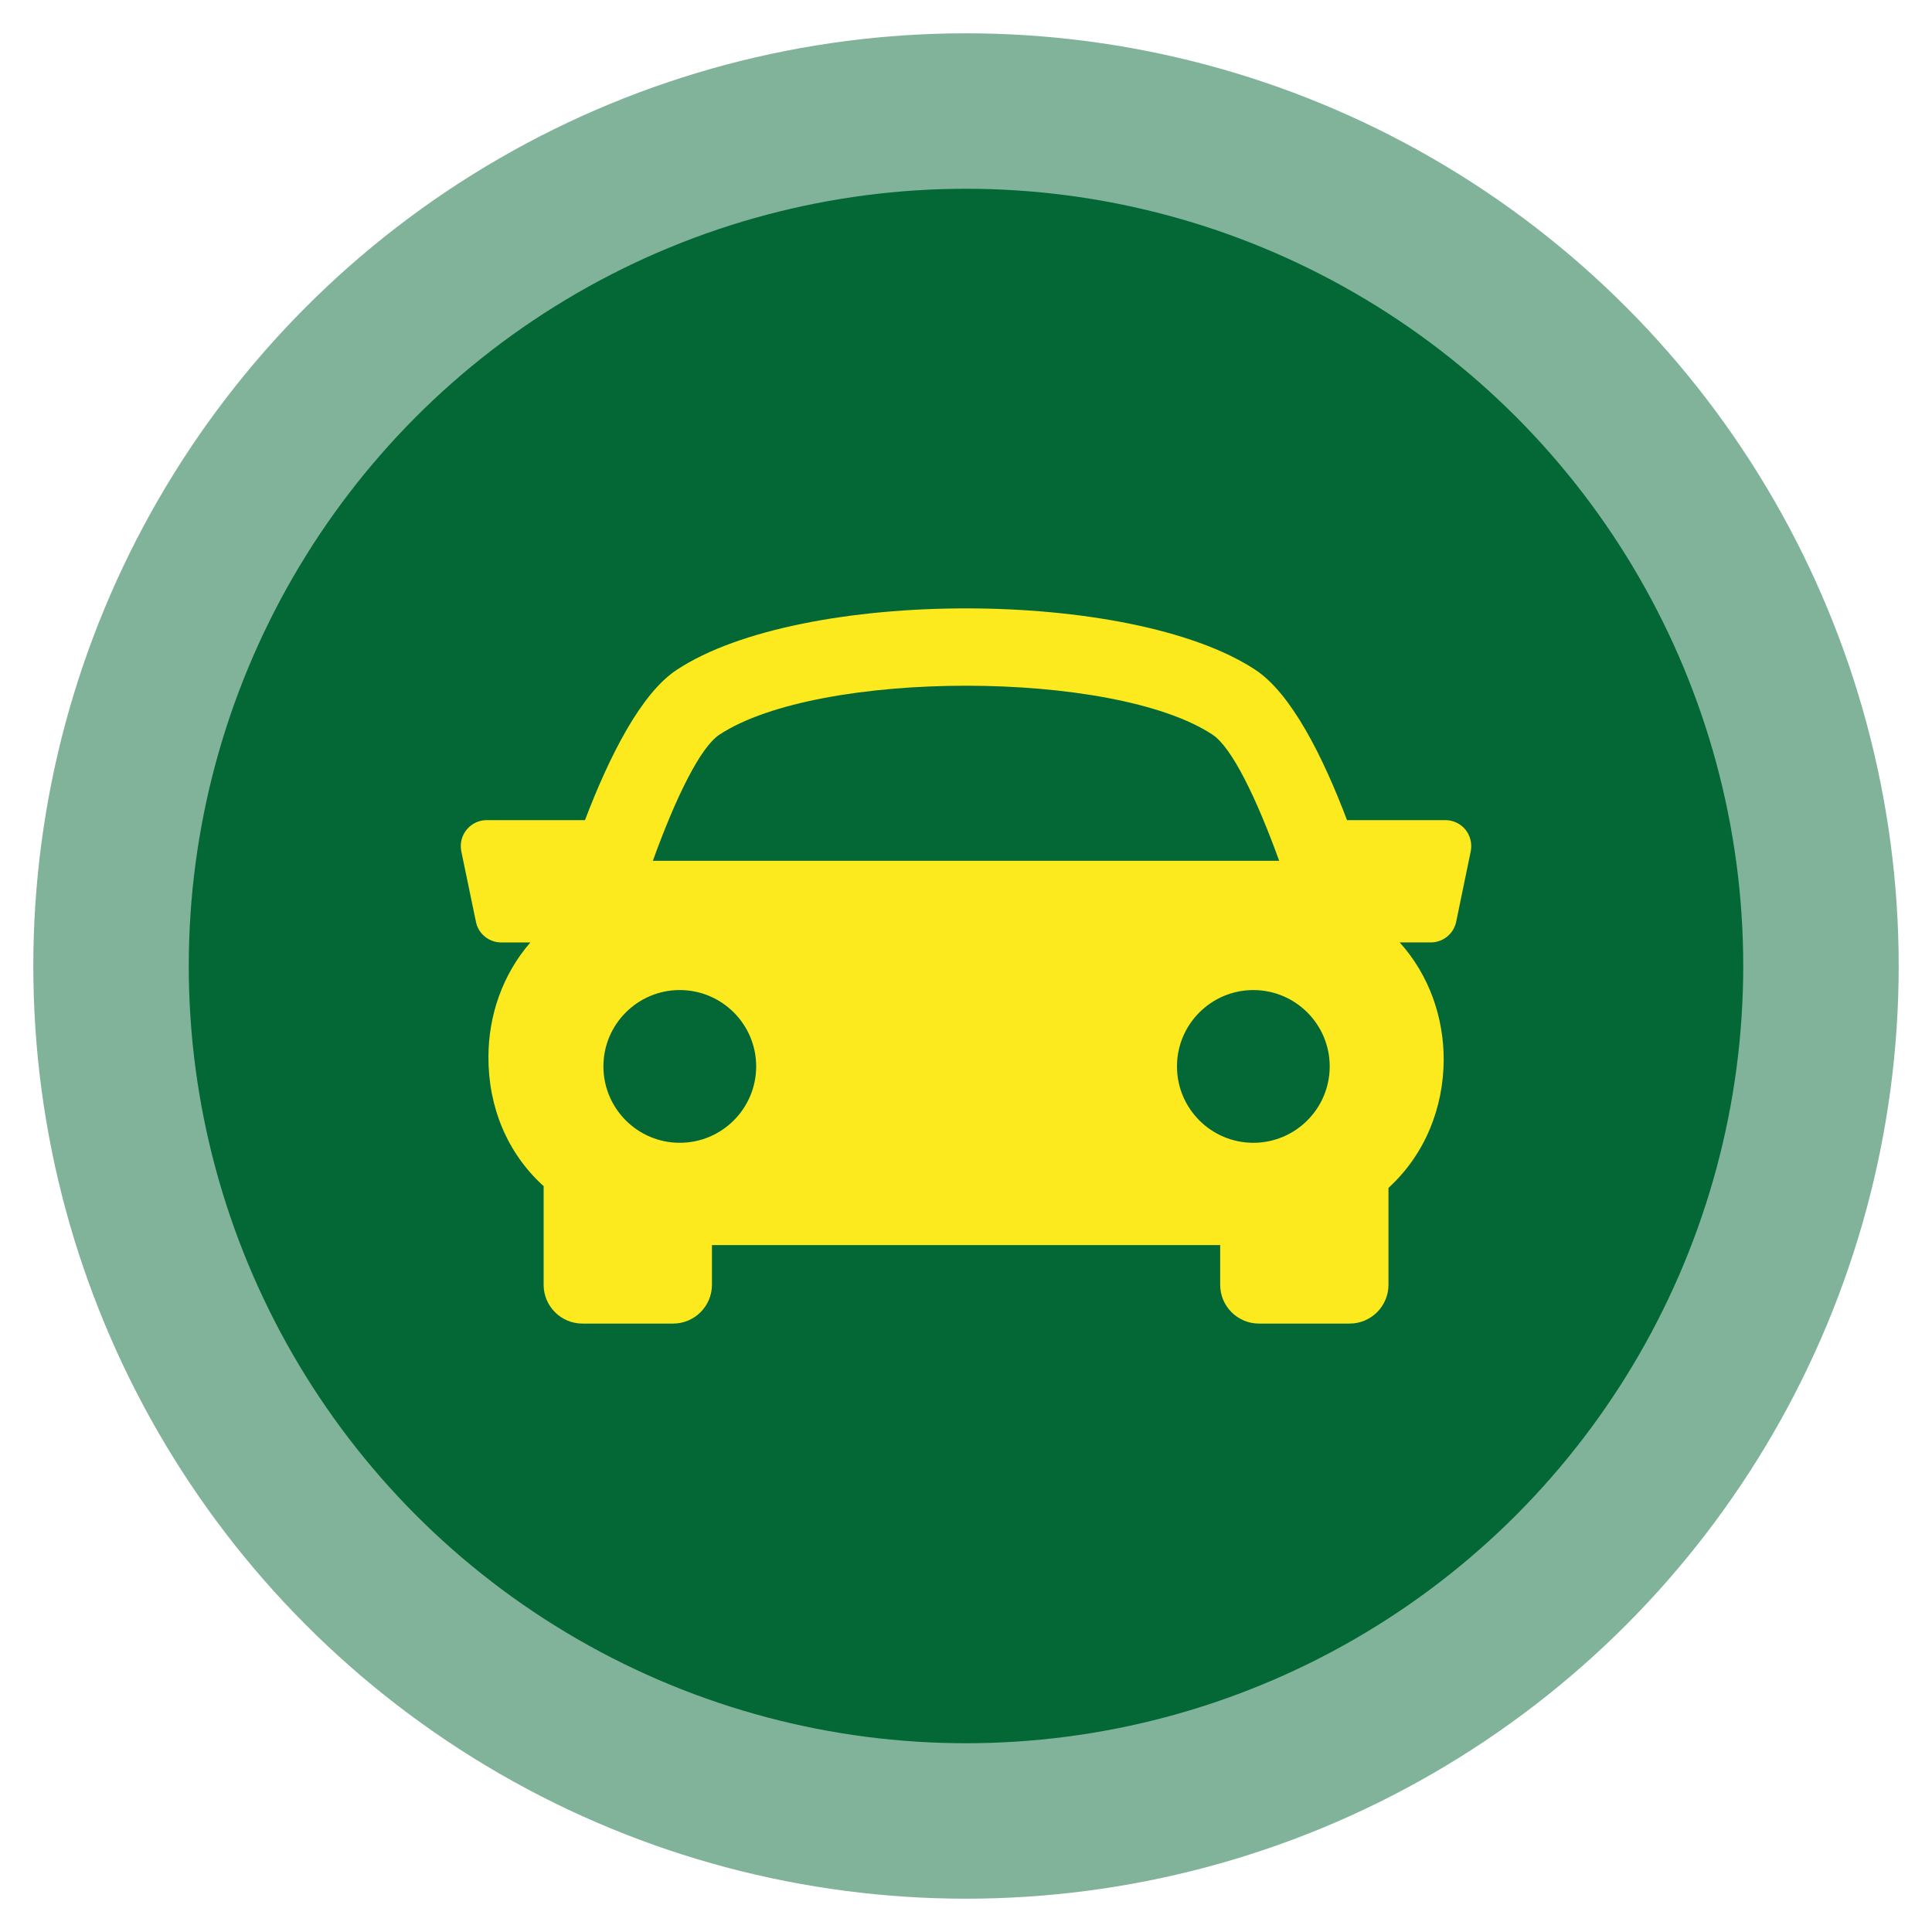 <?xml version="1.0" encoding="utf-8"?>
<!-- Generator: Adobe Illustrator 14.0.0, SVG Export Plug-In  -->
<!DOCTYPE svg PUBLIC "-//W3C//DTD SVG 1.1//EN" "http://www.w3.org/Graphics/SVG/1.1/DTD/svg11.dtd">
<svg version="1.1"
	 xmlns="http://www.w3.org/2000/svg" xmlns:xlink="http://www.w3.org/1999/xlink" xmlns:a="http://ns.adobe.com/AdobeSVGViewerExtensions/3.0/"
	 x="0px" y="0px" width="145px" height="145px" viewBox="-2.5 -2.5 145 145" enable-background="new -2.5 -2.5 145 145"
	 xml:space="preserve">
<defs>
</defs>
<circle fill-rule="evenodd" clip-rule="evenodd" fill="#81B39A" cx="70" cy="70" r="70"/>
<circle fill-rule="evenodd" clip-rule="evenodd" fill="#036836" cx="70" cy="70" r="58.333"/>
<path display="none" fill="#FCEA1E" d="M105.389,78.402v-22.82c0-0.5-0.33-0.941-0.809-1.083l-10.559-3.133
	c0.817-1.999,1.327-3.983,1.327-5.825c0-7.681-6.249-13.93-13.93-13.93s-13.93,6.249-13.93,13.93c0,1.842,0.51,3.826,1.327,5.825
	L58.58,54.403l-22.518-6.681c-0.341-0.102-0.711-0.035-0.997,0.178c-0.286,0.212-0.453,0.549-0.453,0.905v22.848
	c0,0.003,0,0.006,0,0.008v22.821c0,0.5,0.328,0.94,0.809,1.083l22.821,6.771c0.007,0.001,0.017,0.005,0.017,0.005
	c0.004,0,0.008,0,0.011,0.003c0.042,0.011,0.085,0.02,0.129,0.027c0.013,0.003,0.024,0.004,0.035,0.005
	c0.048,0.007,0.096,0.011,0.145,0.011c0.052,0,0.1-0.004,0.147-0.011c0.013-0.001,0.024-0.002,0.035-0.005
	c0.044-0.008,0.087-0.017,0.13-0.027c0.004-0.003,0.008-0.003,0.01-0.003l0.012-0.004c0.007-0.001,22.05-6.541,22.05-6.541
	c0.141,0.061,0.295,0.097,0.458,0.097s0.318-0.036,0.458-0.097l22.062,6.545c0.104,0.03,0.213,0.046,0.32,0.046
	c0.241,0,0.478-0.076,0.676-0.225c0.285-0.213,0.454-0.549,0.454-0.904v-22.85C105.389,78.407,105.389,78.404,105.389,78.402
	L105.389,78.402z M103.13,56.425v20.481l-20.582-6.105v-3.213c1.474-1.516,7.257-7.679,10.523-14.147L103.13,56.425L103.13,56.425z
	 M81.419,33.87c6.436,0,11.671,5.235,11.671,11.671c0,1.835-0.614,3.878-1.567,5.945c-0.048,0.076-0.087,0.158-0.116,0.247
	c-2.721,5.744-7.985,11.633-9.987,13.763c-2.001-2.128-7.262-8.008-9.983-13.751c-0.03-0.097-0.073-0.186-0.126-0.268
	c-0.949-2.065-1.562-4.104-1.562-5.937C69.749,39.105,74.984,33.87,81.419,33.87z M80.29,67.588V70.8l-20.581,6.106V56.425
	l10.059-2.984C73.034,59.909,78.818,66.072,80.29,67.588z M36.871,73.157l7.804,2.314c0.106,0.032,0.215,0.048,0.32,0.048
	c0.487,0,0.938-0.318,1.083-0.809c0.178-0.599-0.163-1.227-0.762-1.404l-8.445-2.506V50.318l20.579,6.106v20.481l-7.804-2.314
	c-0.597-0.178-1.226,0.163-1.403,0.761c-0.178,0.599,0.163,1.228,0.762,1.405l8.445,2.506v20.481l-20.579-6.106V73.157
	L36.871,73.157z M82.548,93.639v-8.176c0-0.624-0.505-1.13-1.129-1.13s-1.13,0.506-1.13,1.13v8.176l-20.581,6.106V79.264
	l20.581-6.106v7.788c0,0.624,0.506,1.129,1.13,1.129s1.129-0.505,1.129-1.129v-7.788l20.582,6.106v20.481L82.548,93.639z"/>
<path display="none" fill="#FCEA1E" d="M81.419,53.446c4.359,0,7.906-3.546,7.906-7.905s-3.547-7.906-7.906-7.906
	s-7.906,3.547-7.906,7.906S77.06,53.446,81.419,53.446z M81.419,39.894c3.113,0,5.647,2.534,5.647,5.647
	c0,3.114-2.534,5.646-5.647,5.646c-3.114,0-5.646-2.532-5.646-5.646C75.773,42.428,78.305,39.894,81.419,39.894z"/>
<polygon display="none" fill="none" stroke="#FCEA1E" stroke-width="3" points="27.734,68.921 56.785,112.735 69.762,97.733 
	93.217,88.209 112.267,73.684 76.31,53.92 65.119,60.111 39.877,60.349 "/>
<g display="none">
	<g display="inline">
		<path fill="#FCEA1E" d="M70.436,97.454c-9.961-12.462-19.923-24.923-29.885-37.385c-0.301-0.376-1.695,0.125-1.348,0.56
			c9.961,12.461,19.923,24.923,29.885,37.384C69.389,98.39,70.783,97.888,70.436,97.454L70.436,97.454z"/>
	</g>
</g>
<line display="none" fill="none" stroke="#FCEA1E" stroke-width="2" x1="93.217" y1="88.209" x2="65.119" y2="60.111"/>
<g display="none">
	<path display="inline" fill="#FCEA1E" d="M67.544,75.413L67.37,75.33c-0.419-0.225-0.787-0.516-1.123-0.89
		c-0.559-0.598-14.178-15.312-15.622-28.51c-0.1-0.787-0.149-1.518-0.149-2.209c0-9.901,8.055-17.957,17.956-17.957
		c9.898,0,17.954,8.054,17.957,17.953c0,0.673-0.049,1.394-0.149,2.204C84.833,59.095,71.411,73.833,70.84,74.453
		c-0.351,0.378-0.711,0.661-1.106,0.874l-0.122,0.066l-1.063,0.342L67.544,75.413z M68.432,34.635c-5.009,0-9.085,4.076-9.085,9.086
		s4.076,9.085,9.085,9.085c5.009,0,9.083-4.076,9.083-9.085S73.441,34.635,68.432,34.635L68.432,34.635z"/>
	<path display="inline" fill="#036836" d="M68.432,27.264c9.089,0,16.454,7.368,16.457,16.454c0,0.685-0.056,1.356-0.138,2.02
		c-1.374,12.858-15.016,27.701-15.016,27.701c-0.247,0.266-0.484,0.445-0.713,0.568l-0.012,0.006l-0.462,0.147l-0.46-0.147
		l-0.013-0.006c-0.229-0.122-0.466-0.293-0.713-0.568c0,0-13.841-14.817-15.247-27.671c-0.085-0.672-0.141-1.351-0.141-2.046
		C51.976,34.632,59.344,27.264,68.432,27.264 M68.432,54.307c5.837,0,10.583-4.75,10.583-10.585s-4.746-10.586-10.583-10.586
		c-5.836,0-10.585,4.75-10.585,10.586S62.596,54.307,68.432,54.307 M68.432,24.264c-10.728,0-19.456,8.729-19.456,19.457
		c0,0.748,0.053,1.532,0.161,2.397c1.499,13.563,15.199,28.471,16.016,29.349c0.449,0.495,0.943,0.884,1.51,1.187l0.077,0.041
		l0.08,0.036l0.167,0.077l0.187,0.062l0.46,0.147l0.914,0.293l0.914-0.292l0.462-0.146l0.222-0.071l0.208-0.104l0.041-0.021
		l0.052-0.027c0.535-0.288,1.035-0.681,1.487-1.167c0.597-0.648,14.34-15.741,15.803-29.425c0.102-0.823,0.154-1.604,0.154-2.338
		C87.885,32.991,79.158,24.264,68.432,24.264L68.432,24.264z M68.432,51.307c-4.183,0-7.585-3.403-7.585-7.585
		c0-4.183,3.402-7.586,7.585-7.586c4.182,0,7.583,3.403,7.583,7.586C76.015,47.904,72.614,51.307,68.432,51.307L68.432,51.307z"/>
</g>
<path display="none" fill="#FCEA1E" d="M79.356,94.617h-1.454l0.014-32.785c-0.044-2.237-1.871-4.039-4.118-4.039H60.645
	c-2.277,0-4.123,1.846-4.123,4.122c0,2.276,1.846,4.121,4.123,4.121h2.257v28.58h-1.453c-2.277,0-4.122,1.844-4.122,4.121
	c0,2.275,1.845,4.121,4.122,4.121h17.907c2.277,0,4.122-1.846,4.122-4.121C83.478,96.461,81.633,94.617,79.356,94.617L79.356,94.617
	z M79.356,94.617"/>
<path display="none" fill="#FCEA1E" d="M79.069,45.795c0,4.781-3.876,8.656-8.656,8.656s-8.655-3.875-8.655-8.656
	c0-4.782,3.875-8.656,8.655-8.656S79.069,41.014,79.069,45.795L79.069,45.795z M79.069,45.795"/>
<path display="none" fill="#FCEA1E" d="M103.469,37.359c-0.376-0.227-0.85-0.24-1.238-0.029L81.363,48.375L60.494,37.33
	c-0.019-0.014-0.036-0.014-0.049-0.02c-0.061-0.031-0.123-0.048-0.184-0.074c-0.038-0.006-0.074-0.018-0.105-0.024
	c-0.074-0.01-0.142-0.019-0.215-0.024c-0.032,0-0.062-0.006-0.094,0c-0.067,0-0.135,0.014-0.203,0.031
	c-0.036,0.006-0.074,0.012-0.11,0.024c-0.013,0-0.02,0-0.032,0l-22.716,7.574c-0.518,0.173-0.864,0.654-0.864,1.203v54.274
	c0,0.408,0.197,0.788,0.524,1.023c0.216,0.16,0.475,0.241,0.74,0.241c0.136,0,0.265-0.026,0.4-0.067l22.267-7.421l21.03,8.651
	c0.02,0.013,0.037,0.006,0.055,0.013c0.136,0.05,0.277,0.086,0.426,0.086c0.11,0,0.221-0.018,0.333-0.049
	c0.037-0.013,0.068-0.029,0.104-0.044c0.05-0.019,0.105-0.03,0.154-0.054l21.453-11.36c0.413-0.222,0.672-0.653,0.672-1.115V38.446
	C104.08,38,103.853,37.589,103.469,37.359L103.469,37.359z M38.449,46.926l20.19-6.731v34.07c-0.542,0.1-1.072,0.212-1.589,0.346
	c-0.678,0.179-1.08,0.869-0.901,1.547c0.148,0.562,0.66,0.938,1.221,0.938c0.104,0,0.215-0.013,0.327-0.044
	c0.301-0.079,0.627-0.117,0.942-0.185v14.946l-20.19,6.73V46.926z M61.166,76.517c0.407-0.039,0.795-0.088,1.215-0.094
	c0.696-0.019,1.25-0.592,1.232-1.287c-0.012-0.691-0.572-1.24-1.257-1.24h-0.031c-0.388,0.006-0.777,0.03-1.159,0.057V40.54
	l18.934,10.021v26.754c-0.898-0.037-1.818-0.146-2.779-0.332c-0.685-0.136-1.344,0.315-1.479,0.998
	c-0.13,0.684,0.313,1.35,0.998,1.479c1.122,0.217,2.206,0.327,3.26,0.364v19.847l-18.934-7.798V76.517z M101.559,89.433
	L82.626,99.456V79.689c0.468-0.21,0.783-0.69,0.738-1.233c-0.035-0.475-0.338-0.851-0.738-1.041V50.561l18.933-10.021V89.433z
	 M101.559,89.433"/>
<path display="none" fill="#FCEA1E" d="M49.807,47.276c-3.482,0-6.311,2.835-6.311,6.312c0,3.051,2.17,5.602,5.047,6.188v2.65
	c0,0.696,0.567,1.265,1.264,1.265c0.696,0,1.264-0.569,1.264-1.265v-2.65c2.872-0.585,5.047-3.137,5.047-6.188
	C56.118,50.111,53.283,47.276,49.807,47.276L49.807,47.276z M49.807,57.379c-2.089,0-3.792-1.702-3.792-3.792
	c0-2.083,1.703-3.784,3.792-3.784s3.784,1.701,3.784,3.784C53.591,55.677,51.896,57.379,49.807,57.379L49.807,57.379z
	 M49.807,57.379"/>
<path display="none" fill="#FCEA1E" d="M92.808,70.85c0.154,0.056,0.309,0.087,0.462,0.087c0.506,0,0.98-0.309,1.177-0.807
	c0.593-1.51,1.067-3.225,1.417-5.08c0.13-0.683-0.326-1.342-1.009-1.473c-0.691-0.111-1.346,0.327-1.474,1.011
	c-0.314,1.701-0.753,3.254-1.288,4.624C91.84,69.858,92.161,70.593,92.808,70.85L92.808,70.85z M92.808,70.85"/>
<path display="none" fill="#FCEA1E" d="M52.081,76.742c-1.522,0.957-2.897,2.152-4.08,3.558c-0.45,0.536-0.382,1.331,0.154,1.78
	c0.234,0.197,0.524,0.296,0.808,0.296c0.363,0,0.721-0.153,0.967-0.45c1.017-1.202,2.195-2.23,3.495-3.042
	c0.592-0.372,0.77-1.155,0.401-1.74C53.455,76.552,52.672,76.373,52.081,76.742L52.081,76.742z M52.081,76.742"/>
<path display="none" fill="#FCEA1E" d="M46.811,84.231c-0.635-0.288-1.386-0.013-1.676,0.616c-1.294,2.811-1.615,5.08-1.627,5.178
	c-0.099,0.691,0.388,1.324,1.078,1.417c0.056,0.012,0.117,0.012,0.173,0.012c0.615,0,1.159-0.455,1.251-1.084
	c0-0.019,0.289-2.016,1.417-4.46C47.718,85.273,47.441,84.527,46.811,84.231L46.811,84.231z M46.811,84.231"/>
<path display="none" fill="#FCEA1E" d="M86.947,78.493c0.191,0,0.389-0.043,0.572-0.135c1.627-0.839,3.064-2.022,4.271-3.521
	c0.439-0.542,0.346-1.337-0.196-1.774c-0.543-0.43-1.337-0.345-1.776,0.197c-0.98,1.221-2.138,2.176-3.45,2.848
	c-0.623,0.314-0.869,1.078-0.55,1.7C86.042,78.241,86.484,78.493,86.947,78.493L86.947,78.493z M86.947,78.493"/>
<path display="none" fill="#FCEA1E" d="M72.741,75.597c-0.555-0.233-0.882-0.399-0.906-0.406c-0.08-0.044-0.167-0.08-0.259-0.1
	c-1.363-0.35-2.711-0.628-4.001-0.826c-0.689-0.11-1.335,0.364-1.441,1.055s0.37,1.337,1.06,1.441
	c1.166,0.18,2.386,0.426,3.63,0.741c0.167,0.08,0.494,0.233,0.944,0.425c0.159,0.067,0.327,0.1,0.486,0.1
	c0.493,0,0.962-0.298,1.165-0.777C73.691,76.602,73.38,75.861,72.741,75.597L72.741,75.597z M72.741,75.597"/>
<path display="none" fill="#FCEA1E" d="M95.149,61.076c0.026,0,0.057,0.006,0.082,0.006c0.659,0,1.213-0.518,1.257-1.184
	c0.081-1.214,0.117-2.497,0.117-3.815c0-0.438,0-0.882-0.014-1.336c-0.012-0.697-0.616-1.228-1.281-1.24
	c-0.696,0.012-1.251,0.592-1.239,1.288c0.006,0.438,0.013,0.869,0.013,1.289c0,1.264-0.037,2.49-0.11,3.654
	C93.924,60.428,94.455,61.033,95.149,61.076L95.149,61.076z M95.149,61.076"/>
<path display="none" fill="#FCEA1E" d="M46.387,72.151c0.246,0.246,0.572,0.369,0.893,0.369c0.327,0,0.647-0.123,0.895-0.369
	l1.633-1.625l1.634,1.625c0.245,0.246,0.566,0.369,0.887,0.369c0.326,0,0.647-0.123,0.894-0.369c0.493-0.493,0.493-1.289,0-1.782
	l-1.633-1.633l1.633-1.633c0.493-0.494,0.493-1.289,0-1.781c-0.494-0.494-1.289-0.494-1.781,0l-1.634,1.627l-1.633-1.627
	c-0.494-0.494-1.295-0.494-1.787,0c-0.494,0.493-0.494,1.288,0,1.781l1.633,1.633l-1.633,1.633
	C45.893,70.862,45.893,71.658,46.387,72.151L46.387,72.151z M46.387,72.151"/>
<path display="none" fill="#FCEA1E" d="M90.471,39.375l-8.063-13.3c-0.029-0.05-0.072-0.084-0.115-0.129
	c-0.022-0.022-0.036-0.05-0.059-0.064c-0.007-0.007-0.007-0.007-0.014-0.007c-0.079-0.065-0.173-0.107-0.274-0.13
	c-0.028-0.007-0.05,0-0.079-0.007c-0.072-0.007-0.151-0.015-0.23,0c-0.007,0.007-0.021,0-0.028,0L48.42,33.656
	c-0.245,0.065-0.441,0.238-0.526,0.477c-0.007,0.027,0,0.049-0.007,0.071l-0.021-0.007v0.273c0,0.015,0,0.022,0,0.037v69.778
	l25.701,9.05V94.023l1.881-0.851v8.481l15.203,7.198V40.17l-0.187-0.103C90.572,39.844,90.601,39.595,90.471,39.375L90.471,39.375z
	 M81.04,35.104l-5.592-2.948v59.388l-1.881,0.85V44.198l-23.496-9.143l-0.181-0.231l31.149-7.43V35.104z M82.502,35.225
	c0-0.027,0.014-0.048,0.014-0.078v-6.044l5.354,8.832L82.502,35.225z M82.502,35.225"/>
<path display="none" fill="#FCEA1E" d="M82.945,105.301V44.108h-25.89v61.192H82.945z M59.411,46.466h21.179v56.478H59.411V46.466z
	 M59.411,46.466"/>
<rect x="62.939" y="82.944" display="none" fill="#FCEA1E" width="14.123" height="12.945"/>
<path display="none" fill="#FCEA1E" d="M84.123,105.301l21.179-9.411V34.698l-21.179,9.41V105.301z M86.473,45.643l16.473-7.37
	v56.083l-16.473,7.325V45.643z M86.473,45.643"/>
<path display="none" fill="#FCEA1E" d="M55.877,44.108l-21.179-9.41V95.89l21.179,9.411V44.108z M53.528,101.681l-16.474-7.325
	V38.272l16.474,7.37V101.681z M53.528,101.681"/>
<path display="none" fill="#FCEA1E" d="M51.171,54.594l-11.767-5.601v16.41l11.767,5.596V54.594z M51.171,54.594"/>
<path display="none" fill="#FCEA1E" d="M100.595,57.231l-11.767,5.598v8.17l11.767-5.596V57.231z M100.595,57.231"/>
<path display="none" fill="#FCEA1E" d="M77.062,55.876H62.939c-0.649,0-1.178,0.529-1.178,1.179s0.528,1.178,1.178,1.178h14.123
	c0.648,0,1.178-0.528,1.178-1.178S77.71,55.876,77.062,55.876L77.062,55.876z M77.062,55.876"/>
<path display="none" fill="#FCEA1E" d="M77.062,60.588H62.939c-0.649,0-1.178,0.523-1.178,1.171c0,0.651,0.528,1.178,1.178,1.178
	h14.123c0.648,0,1.178-0.526,1.178-1.178C78.24,61.111,77.71,60.588,77.062,60.588L77.062,60.588z M77.062,60.588"/>
<path display="none" fill="#FCEA1E" d="M77.062,65.294H62.939c-0.649,0-1.178,0.528-1.178,1.178s0.528,1.171,1.178,1.171h14.123
	c0.648,0,1.178-0.521,1.178-1.171S77.71,65.294,77.062,65.294L77.062,65.294z M77.062,65.294"/>
<path display="none" fill="#FCEA1E" d="M89.995,77.329l10.038-3.566c0.608-0.218,0.931-0.891,0.712-1.505
	c-0.218-0.609-0.891-0.933-1.505-0.713l-10.038,3.568c-0.608,0.218-0.931,0.891-0.712,1.505c0.174,0.483,0.626,0.78,1.108,0.78
	C89.731,77.398,89.863,77.377,89.995,77.329L89.995,77.329z M89.995,77.329"/>
<path display="none" fill="#FCEA1E" d="M99.607,76.803L89.57,80.37c-0.609,0.217-0.931,0.89-0.713,1.506
	c0.174,0.476,0.627,0.779,1.109,0.779c0.132,0,0.264-0.021,0.391-0.067l10.043-3.567c0.609-0.22,0.931-0.893,0.713-1.507
	C100.894,76.904,100.222,76.588,99.607,76.803L99.607,76.803z M99.607,76.803"/>
<path display="none" fill="#FCEA1E" d="M39.767,75.021l10.198,3.924c0.138,0.052,0.281,0.075,0.425,0.075
	c0.472,0,0.92-0.287,1.098-0.753c0.235-0.609-0.069-1.287-0.678-1.522L40.611,72.82c-0.603-0.224-1.287,0.069-1.517,0.679
	C38.859,74.107,39.164,74.786,39.767,75.021L39.767,75.021z M39.767,75.021"/>
<path display="none" fill="#FCEA1E" d="M86.078,90.137c10.979-0.438,15.863-5.435,15.863-11.553c0-5.31-3.688-9.777-11.848-11.151
	c0.031-1.979,0.038-3.882,0.038-5.665H38.059c0,11.637,0.015,28.533,10.47,36.602c-6.349,0.487-10.47,1.263-10.47,2.129
	c0,1.472,11.659,2.662,26.037,2.662s26.035-1.19,26.035-2.662c0-0.866-4.127-1.642-10.469-2.129
	C82.501,96.183,84.572,93.35,86.078,90.137L86.078,90.137z M89.894,72.492c4.58,1.058,5.402,3.306,5.35,6.217
	c-0.06,3.299-1.019,5.532-7.274,6.302C89.107,80.997,89.638,76.679,89.894,72.492L89.894,72.492z M44.341,65.809h8.143
	c-3.647,10.764,2.511,27.805,2.504,27.805C41.681,83.407,44.341,65.809,44.341,65.809L44.341,65.809z M44.341,65.809"/>
<path display="none" fill="#FCEA1E" d="M68.355,54.756c1.037-9.384,21.738-4.692,17.427-16.861c-0.664-1.861-3.642-1.06-2.978,0.82
	c1.894,5.336-5.298,5.987-8.957,7.209c-4.396,1.465-8.036,3.923-8.575,8.832C65.049,56.728,68.138,56.708,68.355,54.756
	L68.355,54.756z M68.355,54.756"/>
<path display="none" fill="#FCEA1E" d="M83.047,48.191c-4.034,0.953-7.722,2.681-8.983,6.926c-0.564,1.914,2.413,2.721,2.978,0.814
	c1.386-4.685,7.543-4.764,11.473-5.908c4.227-1.222,6.64-4.145,6.06-8.634c-0.257-1.945-3.339-1.971-3.081,0
	C92.188,46.818,87.194,47.214,83.047,48.191L83.047,48.191z M83.047,48.191"/>
<path display="none" fill="#FCEA1E" d="M79.516,66.241c0.13,0.04,0.261,0.065,0.391,0.065c0.502,0,0.975-0.319,1.146-0.821
	c0.378-1.113,1.589-1.708,2.701-1.332c2.375,0.804,4.963-0.473,5.768-2.849c0.219-0.632-0.119-1.324-0.757-1.537
	c-0.633-0.211-1.318,0.125-1.53,0.757c-0.378,1.112-1.59,1.708-2.707,1.335c-2.37-0.804-4.965,0.468-5.769,2.843
	C78.546,65.335,78.883,66.027,79.516,66.241L79.516,66.241z M79.516,66.241"/>
<path display="none" fill="#FCEA1E" d="M82.383,57.808c0.124,0.04,0.259,0.065,0.385,0.065c0.507,0,0.98-0.319,1.145-0.821
	c0.184-0.54,0.567-0.977,1.076-1.231c0.514-0.248,1.087-0.282,1.631-0.099c2.371,0.802,4.965-0.474,5.77-2.849
	c0.213-0.634-0.125-1.324-0.757-1.538c-0.633-0.217-1.318,0.124-1.537,0.756c-0.379,1.113-1.584,1.708-2.701,1.33
	c-1.152-0.39-2.381-0.308-3.476,0.23c-1.087,0.538-1.902,1.466-2.292,2.618C81.407,56.902,81.75,57.593,82.383,57.808L82.383,57.808
	z M82.383,57.808"/>
<path display="none" fill="#FCEA1E" d="M85.243,49.373c0.13,0.042,0.26,0.065,0.39,0.065c0.503,0,0.977-0.319,1.147-0.822
	c0.277-0.821,1.176-1.265,1.991-0.987c1.011,0.344,2.099,0.273,3.057-0.195c0.951-0.471,1.665-1.287,2.015-2.297
	c0.212-0.632-0.124-1.324-0.756-1.538c-0.639-0.219-1.324,0.124-1.538,0.756c-0.136,0.397-0.419,0.723-0.797,0.906
	c-0.372,0.189-0.797,0.211-1.199,0.076c-2.087-0.702-4.363,0.415-5.066,2.501C84.274,48.47,84.61,49.161,85.243,49.373
	L85.243,49.373z M85.243,49.373"/>
<path display="none" fill="#FCEA1E" d="M94.007,66.151c-0.207-0.142-0.443-0.223-0.686-0.26c2.406-7.813,3.724-15.471,3.912-22.766
	c0.06-2.292-1.063-5.354-3.32-6.773c-1.088-0.678-2.861-1.24-5.172-0.052c-3.611,1.866-6.2,7.351-8.274,11.76
	c-0.123,0.254-0.235,0.502-0.354,0.75c-0.461-2.108-1.856-3.918-3.837-4.858c-0.466-2.246-2.252-4.005-4.485-4.462
	c-0.03-0.124-0.059-0.248-0.095-0.373c-0.461-1.578-1.85-2.766-3.464-2.953c-0.904-0.106-1.802,0.083-2.569,0.53
	c-0.651-0.367-1.384-0.562-2.14-0.562c-2.104,0-3.872,1.472-4.333,3.435c-2.305,0.625-3.988,2.735-4.007,5.194
	c-2.624,0.675-4.539,3.049-4.539,5.869c0,0.75,0.143,1.491,0.414,2.188c-0.687,0.844-1.064,1.897-1.064,3.001
	c0,0.664,0.136,1.3,0.396,1.891c-1.212-1.318-2.908-2.399-4.822-2.329c-0.669,0.025-1.194,0.581-1.171,1.247
	c0.019,0.658,0.556,1.178,1.206,1.178c0.041,0,0.083-0.006,0.118-0.006c1.135,0,2.187,0.75,2.955,1.625
	c-1.921,0.548-4.232,1.454-5.313,3.487c-0.65,1.228-0.729,2.735-0.291,4.462c-0.213,0.347-0.325,0.756-0.307,1.194l2.063,29.272
	c0.188,3.669,3.215,6.549,6.892,6.549h33.971c3.677,0,6.703-2.88,6.892-6.526l2.109-30.293c0-0.006,0-0.014,0-0.025
	C94.729,66.99,94.469,66.47,94.007,66.151L94.007,66.151z M81.1,52.274c0.479-0.897,1.004-2.004,1.554-3.178
	c1.82-3.867,4.315-9.156,7.198-10.644c1.053-0.545,1.963-0.557,2.772-0.049c1.407,0.88,2.229,3.103,2.187,4.663
	c-0.184,7.159-1.489,14.687-3.883,22.381c-0.077,0.254-0.254,0.769-0.502,1.466l-2.063,0.917c-0.048,0.022-0.089,0.04-0.13,0.069
	c-0.598,0.356-1.265,0.532-1.934,0.538c-0.668-0.006-1.335-0.182-1.933-0.538l-0.862-0.519c-0.992-0.598-2.104-0.893-3.215-0.893
	c-0.012,0-0.024,0-0.042,0c-1.123-0.007-2.252,0.289-3.257,0.893L76.13,67.9c-0.479,0.291-1.011,0.427-1.55,0.492
	c0.03-0.108,0.065-0.214,0.096-0.313c0.331-1.128,0.691-2.241,1.063-3.339c0.142-0.421,0.289-0.841,0.437-1.254
	c0.308-0.875,0.633-1.738,0.971-2.599c0.152-0.378,0.295-0.77,0.454-1.148C78.654,57.164,79.817,54.668,81.1,52.274L81.1,52.274z
	 M65.669,55.142c0.141-0.177,0.282-0.356,0.413-0.527c0-0.006,0-0.006,0-0.006c0.095-0.13,0.177-0.26,0.248-0.39
	c0.301-0.562,0.372-1.194,0.23-1.809l5.053-1.104c0.036,0.152,0.071,0.313,0.13,0.454c0.226,0.551,0.627,1.01,1.194,1.335
	c0.183,0.102,0.374,0.201,0.573,0.308c0.166,0.088,0.325,0.179,0.491,0.266c0.076,0.043,0.159,0.084,0.236,0.13
	c0.146,0.077,0.283,0.172,0.425,0.26c0.118,0.072,0.236,0.149,0.354,0.23c0.136,0.089,0.26,0.195,0.391,0.297
	c0.111,0.093,0.219,0.195,0.324,0.294c0.118,0.118,0.23,0.23,0.338,0.354c0.184,0.226,0.366,0.455,0.515,0.734
	c-0.515,1.135-1,2.286-1.466,3.45c-0.071,0.183-0.148,0.361-0.226,0.538c-1.324,0.337-2.605,0.969-4.19,2.092
	c-1.992,1.419-3.481,1.798-5.928,1.442l-0.734-3.361C63.546,57.855,64.628,56.478,65.669,55.142L65.669,55.142z M71.673,47.794
	c0.029-0.006,0.064-0.01,0.095-0.01c0.23,0,0.443,0.164,0.49,0.389c0.042,0.179-0.023,0.313-0.071,0.378
	c-0.04,0.065-0.136,0.183-0.308,0.219l-6.69,1.467c-0.266,0.059-0.537-0.118-0.591-0.384c-0.059-0.268,0.112-0.539,0.379-0.599
	l3.551-0.772L71.673,47.794z M67.761,66.512c-0.096,0.006-0.184,0.012-0.277,0.018c-0.663,0.071-1.313,0.236-1.929,0.514
	l-0.235-1.056c0.35,0.028,0.697,0.059,1.022,0.059c2.115,0,3.813-0.634,5.769-2.023c0.615-0.438,1.158-0.768,1.672-1.044
	c-0.105,0.317-0.219,0.632-0.325,0.95c-0.076,0.225-0.158,0.449-0.235,0.682c-0.354,1.075-0.698,2.161-1.011,3.255l-0.804-0.478
	c-0.994-0.598-2.111-0.898-3.221-0.898c-0.012,0-0.03,0.006-0.042,0.006C68.016,66.489,67.885,66.507,67.761,66.512L67.761,66.512z
	 M53.28,53.994l0.793-0.65l-0.515-0.886c-0.319-0.562-0.49-1.188-0.49-1.826c0-1.961,1.536-3.557,3.498-3.641l1.467-0.059
	l-0.344-1.435c-0.054-0.237-0.082-0.475-0.082-0.699c0-1.559,1.217-2.872,2.771-2.99l1.117-0.082v-1.206
	c0.035-1.089,0.933-1.964,2.027-1.964c0.632,0,1.088,0.284,1.353,0.528l0.852,0.767l0.81-0.804c0.372-0.366,0.887-0.536,1.413-0.477
	c0.649,0.077,1.235,0.579,1.424,1.228c0.065,0.22,0.083,0.432,0.059,0.645l-0.142,1.354h1.359c1.744,0,3.199,1.358,3.316,3.096
	l0.053,0.793l0.757,0.266c1.892,0.66,3.133,2.453,3.091,4.455c-0.017,0.857-0.295,1.678-0.791,2.407
	c-0.81-0.691-1.686-1.154-2.418-1.538c-0.189-0.099-0.372-0.201-0.562-0.301c-0.053-0.03-0.111-0.083-0.136-0.207
	c-0.029-0.177,0.036-0.384,0.171-0.536c0.526-0.615,0.74-1.448,0.567-2.236l-0.146-0.666c-0.148-0.675-0.55-1.247-1.129-1.625
	c-0.579-0.368-1.271-0.498-1.939-0.35l-0.325,0.077c-0.006,0-0.012,0-0.012,0l-3.553,0.776l-3.47,0.756
	c-0.673,0.146-1.247,0.55-1.618,1.129c-0.372,0.579-0.497,1.271-0.35,1.944l0.071,0.331c0,0.006,0,0.006,0,0.006l0.076,0.33
	c0.172,0.805,0.733,1.485,1.496,1.81c0.188,0.081,0.343,0.236,0.402,0.389c0.03,0.096,0.012,0.136-0.06,0.254
	c-0.118,0.161-0.248,0.325-0.385,0.497c-0.13,0.167-0.266,0.343-0.407,0.526c-0.048,0.065-0.095,0.13-0.142,0.189
	c-0.102,0.142-0.201,0.279-0.296,0.426c-0.06,0.077-0.112,0.161-0.166,0.244c-0.089,0.141-0.177,0.282-0.266,0.438
	c-0.047,0.087-0.1,0.17-0.147,0.258c-0.089,0.173-0.172,0.349-0.254,0.532c-0.036,0.078-0.071,0.155-0.107,0.23
	c-0.106,0.266-0.201,0.545-0.271,0.833c-0.012,0.047-0.018,0.096-0.03,0.142c-0.06,0.248-0.105,0.502-0.136,0.77
	c-0.012,0.104-0.012,0.217-0.023,0.325c-0.006,0.146-0.024,0.282-0.024,0.432l-0.018-0.019c-0.017-0.024-0.035-0.04-0.047-0.065
	c-0.213-0.278-0.419-0.532-0.633-0.774c-0.071-0.076-0.136-0.146-0.201-0.225c-0.183-0.188-0.359-0.371-0.537-0.538
	c-0.059-0.059-0.118-0.118-0.177-0.171c-0.226-0.201-0.455-0.384-0.681-0.548c-0.065-0.047-0.13-0.084-0.195-0.132
	c-0.171-0.111-0.342-0.219-0.519-0.313c-0.084-0.046-0.167-0.095-0.255-0.136c-0.177-0.088-0.361-0.158-0.544-0.223
	c-0.06-0.025-0.118-0.055-0.184-0.071c-0.195-0.065-0.396-0.112-0.596-0.155c-0.024-0.006-0.049,0-0.071-0.006
	c-0.041-0.006-0.077-0.022-0.118-0.028c-0.143-0.019-0.278-0.013-0.414-0.019c-0.094-0.006-0.189-0.03-0.289-0.03
	c-0.03,0-0.06,0.006-0.09,0.006c-0.188,0.006-0.366,0.024-0.55,0.049c-0.094,0.01-0.182,0.022-0.271,0.034
	c-0.242,0.047-0.472,0.106-0.702,0.177c-0.037,0.012-0.065,0.025-0.102,0.037c-0.603,0.201-1.176,0.489-1.708,0.838
	c-0.111-0.271-0.171-0.562-0.171-0.863C52.418,55.111,52.737,54.451,53.28,53.994L53.28,53.994z M45.503,64.049
	c0.514-0.963,1.756-1.702,3.918-2.318c1.004-0.29,1.945-0.828,2.708-1.555c0.342-0.331,0.668-0.607,0.974-0.861
	c0.981-0.799,1.82-1.225,2.583-1.324c0.019,0,0.03-0.006,0.048-0.006c0.242-0.031,0.479-0.019,0.703,0.016
	c0.059,0.012,0.118,0.036,0.177,0.049c0.113,0.028,0.226,0.059,0.337,0.099c0.078,0.031,0.148,0.071,0.22,0.106
	c0.106,0.055,0.212,0.094,0.318,0.16c0.083,0.053,0.16,0.118,0.243,0.171c0.1,0.071,0.2,0.13,0.296,0.214
	c0.094,0.071,0.182,0.164,0.277,0.247c0.094,0.084,0.184,0.16,0.277,0.255c0.101,0.099,0.201,0.217,0.307,0.337
	c0.084,0.087,0.166,0.177,0.248,0.276c0.119,0.136,0.231,0.295,0.35,0.449c0.077,0.095,0.147,0.183,0.219,0.284
	c0.136,0.185,0.266,0.39,0.402,0.591c0.059,0.096,0.117,0.171,0.17,0.268c0.195,0.3,0.391,0.625,0.586,0.969
	c0.893,1.572,1.182,3.895,0.798,5.916c-0.065-0.006-0.13-0.012-0.189-0.025c-0.46-0.077-0.909-0.223-1.312-0.467l-0.862-0.519
	c-0.993-0.598-2.105-0.893-3.216-0.893c-0.018,0-0.03,0-0.042,0c-1.129-0.007-2.258,0.289-3.262,0.893l-0.419,0.254
	c-0.734,0.437-1.55,0.654-2.371,0.666c-0.821-0.012-1.642-0.229-2.376-0.666l-1.624-0.983h-0.007
	c-0.213-0.13-0.443-0.211-0.679-0.26C45.113,65.438,45.179,64.663,45.503,64.049L45.503,64.049z M90.171,97.717
	c-0.124,2.383-2.086,4.249-4.474,4.249H51.721c-2.388,0-4.35-1.866-4.474-4.271l-2.01-28.616l1.052,0.632
	c1.141,0.684,2.424,1.022,3.699,1.017c1.282,0.006,2.56-0.333,3.7-1.017l0.419-0.254c0.598-0.356,1.265-0.534,1.933-0.54
	c0.669,0.006,1.336,0.183,1.934,0.54l0.862,0.52c1.094,0.654,2.328,0.934,3.553,0.869c0.105-0.006,0.218-0.006,0.325-0.013
	c0.017-0.006,0.028-0.012,0.041-0.012c0.827-0.093,1.637-0.354,2.387-0.779c0.072-0.024,0.143-0.024,0.208-0.065l0.862-0.52
	c0.598-0.356,1.265-0.534,1.933-0.54c0.668,0.006,1.335,0.183,1.933,0.54l0.862,0.52c0.917,0.55,1.933,0.832,2.961,0.875
	c0.019,0,0.042,0.006,0.065,0.006c0.35,0.01,0.704,0,1.058-0.055c0.201-0.022,0.396-0.075,0.592-0.118
	c0.094-0.022,0.189-0.042,0.283-0.071c0.538-0.146,1.064-0.341,1.555-0.637l0.862-0.52c0.598-0.356,1.265-0.534,1.933-0.54
	c0.669,0.006,1.336,0.183,1.934,0.54l0.862,0.52c0.998,0.595,2.121,0.891,3.239,0.885c0.017,0,0.04,0.006,0.059,0.006
	c1.088,0,2.175-0.282,3.15-0.85l2.375-1.058c0.048-0.025,0.084-0.065,0.13-0.096l0.189-0.083L90.171,97.717z M90.171,97.717"/>
<path display="none" fill="#FCEA1E" d="M50.03,87.658h8.475c0.669,0,1.206-0.537,1.206-1.213c0-0.666-0.537-1.205-1.206-1.205H50.03
	c-0.668,0-1.212,0.539-1.212,1.205C48.818,87.121,49.362,87.658,50.03,87.658L50.03,87.658z M50.03,87.658"/>
<path display="none" fill="#FCEA1E" d="M50.03,92.498h10.892c0.668,0,1.213-0.537,1.213-1.205c0-0.674-0.545-1.211-1.213-1.211
	H50.03c-0.668,0-1.212,0.537-1.212,1.211C48.818,91.961,49.362,92.498,50.03,92.498L50.03,92.498z M50.03,92.498"/>
<path display="none" fill="#FCEA1E" d="M63.346,94.922H50.03c-0.668,0-1.212,0.543-1.212,1.213c0,0.666,0.544,1.209,1.212,1.209
	h13.315c0.667,0,1.211-0.543,1.211-1.209C64.557,95.465,64.013,94.922,63.346,94.922L63.346,94.922z M63.346,94.922"/>
<path display="none" fill="#FCEA1E" d="M70.608,94.922h-2.422c-0.669,0-1.213,0.543-1.213,1.213c0,0.666,0.544,1.209,1.213,1.209
	h2.422c0.669,0,1.207-0.543,1.207-1.209C71.815,95.465,71.277,94.922,70.608,94.922L70.608,94.922z M70.608,94.922"/>
<path display="none" fill="#FCEA1E" d="M32.731,99.469v-52.68c0-2.058,1.661-3.719,3.719-3.719h46.706l-7.424,7.423H40.155v45.256
	h45.257V76.527l7.423-7.422v30.364c0,2.042-1.662,3.719-3.719,3.719H36.45C34.392,103.188,32.731,101.526,32.731,99.469
	L32.731,99.469z M65.061,70.963l-7.927-7.925c-2.226-2.226-5.837-2.226-8.063,0c-1.083,1.082-1.677,2.515-1.677,4.039
	c0,1.524,0.594,2.958,1.677,4.024l11.95,11.951c2.226,2.226,5.838,2.226,8.064,0l36.506-36.507c1.083-1.082,1.678-2.515,1.678-4.024
	c0-1.524-0.595-2.957-1.678-4.039c-2.225-2.226-5.837-2.226-8.063,0L65.061,70.963z M65.061,70.963"/>
<path display="none" fill="#FCEA1E" d="M70,38.472c-13.175,0-23.894,10.719-23.894,23.894c0,9.31,5.353,17.392,13.141,21.333v14.232
	c0,3.436,2.796,6.23,6.231,6.23h9.042c3.436,0,6.231-2.795,6.231-6.23V83.699c7.788-3.941,13.142-12.023,13.142-21.333
	C93.894,49.191,83.175,38.472,70,38.472L70,38.472z M71.858,82.121c-0.611,0.057-1.231,0.088-1.857,0.088
	c-0.627,0-1.247-0.031-1.859-0.088c0.139-2.771,0.071-8.066-1.894-12.723h7.505C71.788,74.055,71.72,79.35,71.858,82.121
	L71.858,82.121z M76.702,93.797H63.299v-8.496c2.127,0.623,4.375,0.959,6.701,0.959c2.325,0,4.574-0.336,6.701-0.959V93.797z
	 M76.702,97.932c0,1.203-0.978,2.18-2.181,2.18h-9.042c-1.202,0-2.18-0.977-2.18-2.18v-0.084h13.402V97.932z M75.885,81.318
	c-0.094-3.121,0.166-8.895,2.933-12.769c0.44-0.617,0.499-1.43,0.151-2.104c-0.347-0.674-1.042-1.098-1.8-1.098H62.832
	c-0.759,0-1.454,0.424-1.801,1.098c-0.348,0.675-0.289,1.487,0.152,2.104c2.766,3.875,3.025,9.648,2.932,12.769
	c-8.077-2.514-13.958-10.061-13.958-18.953c0-10.942,8.901-19.844,19.844-19.844c10.941,0,19.844,8.901,19.844,19.844
	C89.844,71.26,83.962,78.805,75.885,81.318L75.885,81.318z M75.885,81.318"/>
<path display="none" fill="#FCEA1E" d="M43.83,44.563c0.396,0.396,0.914,0.594,1.432,0.594c0.519,0,1.037-0.198,1.433-0.594
	c0.791-0.791,0.791-2.073,0-2.864l-5.269-5.269c-0.791-0.791-2.073-0.791-2.864,0s-0.791,2.073,0,2.864L43.83,44.563z M43.83,44.563
	"/>
<path display="none" fill="#FCEA1E" d="M94.738,45.157c0.519,0,1.037-0.198,1.433-0.594l5.268-5.269
	c0.792-0.791,0.792-2.073,0-2.864c-0.791-0.791-2.073-0.791-2.864,0l-5.268,5.269c-0.791,0.791-0.791,2.073,0,2.864
	C93.702,44.958,94.22,45.157,94.738,45.157L94.738,45.157z M94.738,45.157"/>
<path display="none" fill="#FCEA1E" d="M96.17,80.168c-0.791-0.791-2.073-0.791-2.864,0s-0.791,2.072,0,2.863l5.268,5.27
	c0.396,0.395,0.914,0.594,1.433,0.594s1.036-0.199,1.432-0.594c0.792-0.791,0.792-2.074,0-2.865L96.17,80.168z M96.17,80.168"/>
<path display="none" fill="#FCEA1E" d="M43.83,80.168l-5.269,5.268c-0.791,0.791-0.791,2.074,0,2.865
	c0.395,0.395,0.914,0.594,1.432,0.594c0.518,0,1.037-0.199,1.432-0.594l5.269-5.27c0.791-0.791,0.791-2.072,0-2.863
	C45.903,79.377,44.621,79.377,43.83,80.168L43.83,80.168z M43.83,80.168"/>
<path display="none" fill="#FCEA1E" d="M94.256,37.388h-1.401c-0.582,0-1.052,0.471-1.052,1.052s0.47,1.052,1.052,1.052h0.351
	v61.016h-0.351c-0.582,0-1.052,0.471-1.052,1.051s0.47,1.053,1.052,1.053h1.401c0.581,0,1.053-0.473,1.053-1.053V38.439
	C95.309,37.858,94.837,37.388,94.256,37.388L94.256,37.388z M94.256,37.388"/>
<path display="none" fill="#FCEA1E" d="M81.632,57.025H52.757c-0.581,0-1.053,0.471-1.053,1.052c0,0.581,0.472,1.052,1.053,1.052
	h28.875c0.581,0,1.053-0.471,1.053-1.052C82.685,57.496,82.213,57.025,81.632,57.025L81.632,57.025z M81.632,57.025"/>
<path display="none" fill="#FCEA1E" d="M81.632,73.855H52.757c-0.581,0-1.053,0.473-1.053,1.053c0,0.582,0.472,1.053,1.053,1.053
	h28.875c0.581,0,1.053-0.471,1.053-1.053C82.685,74.328,82.213,73.855,81.632,73.855L81.632,73.855z M81.632,73.855"/>
<path display="none" fill="#FCEA1E" d="M81.632,79.469H70c-0.58,0-1.052,0.469-1.052,1.051c0,0.58,0.472,1.053,1.052,1.053h11.633
	c0.581,0,1.053-0.473,1.053-1.053C82.685,79.938,82.213,79.469,81.632,79.469L81.632,79.469z M81.632,79.469"/>
<path display="none" fill="#FCEA1E" d="M88.647,37.388H55.562c-0.035,0-0.071,0.002-0.104,0.005
	c-0.026,0.003-0.053,0.006-0.077,0.011c-0.009,0.001-0.017,0.002-0.025,0.004c-0.03,0.006-0.061,0.014-0.089,0.022
	c-0.004,0.001-0.007,0.001-0.011,0.002c-0.029,0.009-0.059,0.02-0.088,0.032c-0.003,0.001-0.006,0.002-0.009,0.004
	c-0.028,0.011-0.054,0.023-0.08,0.038c-0.004,0.001-0.008,0.004-0.013,0.006c-0.025,0.013-0.048,0.027-0.071,0.042
	c-0.005,0.003-0.011,0.007-0.018,0.01c-0.021,0.014-0.042,0.031-0.063,0.046c-0.007,0.005-0.014,0.01-0.021,0.015
	c-0.024,0.02-0.047,0.041-0.07,0.063c-0.001,0.002-0.003,0.004-0.006,0.005L45,47.514c-0.002,0.003-0.005,0.006-0.007,0.008
	c-0.022,0.022-0.043,0.044-0.063,0.067c-0.007,0.008-0.011,0.016-0.017,0.024c-0.016,0.019-0.03,0.038-0.044,0.059
	c-0.006,0.007-0.01,0.015-0.014,0.021c-0.014,0.022-0.027,0.045-0.04,0.067c-0.003,0.005-0.005,0.011-0.008,0.016
	c-0.013,0.025-0.025,0.051-0.036,0.078c-0.003,0.004-0.003,0.007-0.005,0.011c-0.011,0.028-0.021,0.057-0.03,0.086
	c-0.001,0.003-0.002,0.007-0.003,0.011c-0.008,0.03-0.016,0.059-0.021,0.088c-0.002,0.008-0.002,0.017-0.004,0.025
	c-0.006,0.025-0.01,0.051-0.012,0.076c-0.004,0.036-0.006,0.07-0.006,0.106v53.3c0,0.582,0.472,1.053,1.052,1.053h42.904
	c0.58,0,1.052-0.471,1.052-1.053V38.439C89.699,37.858,89.227,37.388,88.647,37.388L88.647,37.388z M54.509,40.979v6.228h-6.227
	L54.509,40.979z M87.595,100.508h-40.8V49.311h8.767c0.58,0,1.052-0.472,1.052-1.052v-8.767h30.981V100.508z M87.595,100.508"/>
<path display="none" fill="#FCEA1E" d="M59.77,49.311h21.862c0.581,0,1.053-0.472,1.053-1.052c0-0.581-0.472-1.052-1.053-1.052
	H59.77c-0.581,0-1.053,0.471-1.053,1.052C58.717,48.838,59.189,49.311,59.77,49.311L59.77,49.311z M59.77,49.311"/>
<path display="none" fill="#FCEA1E" d="M81.632,62.636H70c-0.58,0-1.052,0.47-1.052,1.051s0.472,1.052,1.052,1.052h11.633
	c0.581,0,1.053-0.471,1.053-1.052S82.213,62.636,81.632,62.636L81.632,62.636z M81.632,62.636"/>
<path display="none" fill="#FCEA1E" d="M81.632,68.246H70c-0.58,0-1.052,0.471-1.052,1.052c0,0.58,0.472,1.052,1.052,1.052h11.633
	c0.581,0,1.053-0.472,1.053-1.052C82.685,68.717,82.213,68.246,81.632,68.246L81.632,68.246z M81.632,68.246"/>
<path display="none" fill="#FCEA1E" d="M64.39,81.572c0.58,0,1.052-0.473,1.052-1.053c0-0.582-0.472-1.051-1.052-1.051H52.757
	c-0.581,0-1.053,0.469-1.053,1.051V91.74c0,0.582,0.472,1.053,1.053,1.053H64.39c0.58,0,1.052-0.471,1.052-1.053v-7.014
	c0-0.58-0.472-1.051-1.052-1.051c-0.581,0-1.053,0.471-1.053,1.051v5.961h-9.528v-9.115H64.39z M64.39,81.572"/>
<path display="none" fill="#FCEA1E" d="M52.757,70.35H64.39c0.58,0,1.052-0.472,1.052-1.052c0-0.581-0.472-1.052-1.052-1.052H52.757
	c-0.581,0-1.053,0.471-1.053,1.052C51.705,69.878,52.176,70.35,52.757,70.35L52.757,70.35z M52.757,70.35"/>
<path display="none" fill="#FCEA1E" d="M74.621,90.688H70c-0.58,0-1.052,0.473-1.052,1.053c0,0.582,0.472,1.053,1.052,1.053h4.621
	c0.58,0,1.051-0.471,1.051-1.053C75.671,91.16,75.201,90.688,74.621,90.688L74.621,90.688z M74.621,90.688"/>
<path display="none" fill="#FCEA1E" d="M81.632,85.078H70c-0.58,0-1.052,0.471-1.052,1.051c0,0.582,0.472,1.053,1.052,1.053h11.633
	c0.581,0,1.053-0.471,1.053-1.053C82.685,85.549,82.213,85.078,81.632,85.078L81.632,85.078z M81.632,85.078"/>
<path display="none" fill="#FCEA1E" d="M52.757,64.739H64.39c0.58,0,1.052-0.471,1.052-1.052s-0.472-1.051-1.052-1.051H52.757
	c-0.581,0-1.053,0.47-1.053,1.051S52.176,64.739,52.757,64.739L52.757,64.739z M52.757,64.739"/>
<path display="none" fill="#FCEA1E" stroke="#036836" d="M96.012,52.735c-2.852-6.194-10.263-9.073-16.627-6.143
	c-1.274,0.587-2.42,1.369-3.407,2.308l-3.355-2.445l0.068-5.05l2.121-0.978c1.125-0.518,1.618-1.852,1.1-2.978
	c-0.518-1.127-1.852-1.62-2.977-1.101l-6.113,2.814c-1.126,0.519-1.619,1.852-1.101,2.978c0.379,0.822,1.192,1.308,2.04,1.308
	c0.137,0,0.274-0.016,0.411-0.041l-0.033,2.473l-17.813,6.868l-0.485-2.047c-0.246-1.039-1.19-1.758-2.258-1.727l-5.618,0.184
	l-0.998-1.002c-0.875-0.879-2.297-0.883-3.176-0.008c-0.879,0.874-0.883,2.296-0.007,3.175l1.687,1.696
	c0.439,0.441,1.042,0.679,1.665,0.66l4.76-0.156l1.813,7.656c-0.07,0.032-0.143,0.063-0.213,0.096
	c-6.292,2.896-9.041,10.332-6.145,16.625c2.88,6.253,10.315,9.051,16.628,6.144c6.292-2.896,9.04-10.334,6.143-16.627
	c-0.728-1.582-1.767-2.962-3.023-4.085l8.13,3.374c0.003,0.001,0.008,0.003,0.011,0.004c0.627,0.26,1.267,0.239,1.833-0.021
	l3.294-1.516c3.461,4.923,9.961,6.74,15.502,4.19C96.147,66.473,98.903,59.013,96.012,52.735L96.012,52.735z M53.418,60.145
	c-0.431-0.024-0.824-0.031-1.341-0.004l-0.146-0.613L53.418,60.145z M56.101,79.966c-4.074,1.875-8.832,0.05-10.67-3.943
	c-1.781-3.868-0.231-8.343,3.34-10.358l1.367,5.765c-0.35,0.742-0.384,1.629-0.014,2.434c0.666,1.442,2.372,2.075,3.816,1.411
	c1.441-0.663,2.072-2.373,1.408-3.817c-0.198-0.43-0.491-0.787-0.842-1.06l-1.367-5.771c2.971,0.152,5.65,1.95,6.902,4.67
	C61.902,73.332,60.139,78.106,56.101,79.966L56.101,79.966z M67.932,61.307l-13.156-5.461l13.298-5.127L67.932,61.307z
	 M72.426,61.124l0.002-0.245c0.018,0.073,0.04,0.145,0.058,0.217L72.426,61.124z M72.511,54.768l0.037-2.809l0.789,0.574
	C72.996,53.244,72.726,53.963,72.511,54.768L72.511,54.768z M77.063,55.247l3.147,2.293l-3.54,1.629
	C76.472,57.862,76.601,56.521,77.063,55.247L77.063,55.247z M87.99,65.286c-3.304,1.521-7.123,0.622-9.438-2.039l5.383-2.479
	c0.611,0.152,1.277,0.108,1.894-0.176c1.444-0.665,2.075-2.375,1.411-3.817c-0.504-1.095-1.609-1.72-2.744-1.67l-4.791-3.489
	c0.477-0.368,0.998-0.685,1.558-0.944c4.09-1.883,8.842-0.031,10.671,3.942C93.79,58.643,92.019,63.43,87.99,65.286L87.99,65.286z
	 M87.99,65.286"/>
<path display="none" fill="#FCEA1E" stroke="#036836" d="M103.055,63.215c-0.779-0.373-1.705-0.266-2.378,0.276L87.639,73.971
	l-17.352,3.764c-0.52,0.113-0.981,0.406-1.305,0.826l-7.48,9.734l-16.464,1.853c-0.394,0.044-0.768,0.19-1.085,0.427l-7.373,5.456
	c-0.572,0.422-0.909,1.092-0.909,1.805v3.776c0,1.24,1.005,2.245,2.245,2.245h64.168c1.24,0,2.245-1.005,2.245-2.245v-36.37
	C104.33,64.377,103.834,63.589,103.055,63.215L103.055,63.215z M103.055,63.215"/>
<path display="none" fill="#FCEA1E" d="M72.498,43.89c3.694,0,6.688-2.994,6.688-6.688c0-3.691-2.993-6.685-6.688-6.685
	c-3.688,0-6.686,2.993-6.686,6.685C65.812,40.896,68.809,43.89,72.498,43.89L72.498,43.89z M72.498,43.89"/>
<path display="none" fill="#FCEA1E" d="M96.381,65.077c0-1.906-1.545-3.45-3.45-3.45H81.264l-6.579-9.342l0.021-0.158
	c0.234-1.784-0.251-3.589-1.348-5.017c-1.098-1.427-2.714-2.36-4.499-2.595c-1.976-0.258-3.849,0.379-5.256,1.572v-7.771
	c0-1.337-1.084-2.422-2.424-2.422h-6.711c-1.34,0-2.424,1.085-2.424,2.422v28.784c0,3.522,2.695,6.384,6.13,6.72l-0.519,1.205
	l-4.064,15.355l-9.153,12.299c-1.364,1.834-0.987,4.427,0.849,5.792c0.74,0.554,1.609,0.82,2.469,0.82
	c1.264,0,2.51-0.577,3.324-1.669l9.63-12.938c0.315-0.424,0.548-0.902,0.683-1.412l2.771-10.463l7.585,6.965l-1.035,15.094
	c-0.156,2.282,1.563,4.257,3.847,4.414c0.094,0.007,0.192,0.01,0.289,0.01c2.156,0,3.976-1.673,4.123-3.857l1.173-17.081
	c0.087-1.255-0.404-2.483-1.332-3.333l-7.835-7.192l2.384-15.438l3.293,4.675c0.648,0.918,1.699,1.463,2.82,1.463h12.076
	l0.228,39.575c0,0.763,0.618,1.38,1.38,1.38c0.763,0,1.38-0.617,1.38-1.38l-0.228-39.871C95.526,67.698,96.381,66.489,96.381,65.077
	L96.381,65.077z M96.381,65.077"/>
<path display="none" fill="#FCEA1E" d="M78.7,45.934h-6.451v-6.006h14.25c0.747,0,1.501,0.756,1.501,1.501
	c0,1.203,1.047,2.248,2.248,2.248s2.248-1.045,2.248-2.248c0-3.295-2.702-5.996-5.997-5.996H53.502c-3.295,0-5.997,2.7-5.997,5.996
	c0,1.203,1.047,2.248,2.248,2.248s2.248-1.045,2.248-2.248c0-0.899,0.601-1.501,1.501-1.501h14.25v5.853h-6.451
	c-7.345,0-13.195,5.997-13.195,13.195v26.998c0,2.995,2.102,5.551,5.097,5.996l-4.35,8.247c-0.747,1.5-0.147,3.301,1.2,4.05
	c0.454,0.3,0.901,0.3,1.348,0.3c1.055,0,2.102-0.601,2.702-1.647l0.9-1.802h29.693l0.901,1.802c0.601,1.047,1.647,1.647,2.702,1.647
	c0.446,0,0.893-0.146,1.347-0.3c1.501-0.749,2.102-2.55,1.201-4.05l-4.35-8.247c2.849-0.445,5.097-3.001,5.097-5.996V59.129
	C91.895,51.777,85.898,45.934,78.7,45.934L78.7,45.934z M82.295,86.72c-2.395,0-4.35-1.948-4.35-4.349c0-2.395,1.955-4.35,4.35-4.35
	c2.401,0,4.35,1.955,4.35,4.35C86.645,84.771,84.697,86.72,82.295,86.72L82.295,86.72z M53.502,60.777
	c0-4.65,3.749-8.246,8.399-8.246h16.497c4.65,0,8.399,3.749,8.399,8.246v7.35c0,1.647-1.354,2.851-3.002,2.851H56.351
	c-1.647,0-2.995-1.203-2.995-2.851C53.502,68.127,53.502,60.777,53.502,60.777L53.502,60.777z M57.706,77.875
	c2.395,0,4.35,1.948,4.35,4.35c0,2.394-1.955,4.349-4.35,4.349c-2.401,0-4.35-1.955-4.35-4.349
	C53.356,79.823,55.304,77.875,57.706,77.875L57.706,77.875z M57.406,96.922l2.395-4.651h20.247l2.401,4.651H57.406z M57.406,96.922"
	/>
<path display="none" fill="#FCEA1E" d="M100.952,61.003c-0.307,0-0.619,0.042-0.933,0.129l-3.287,0.906l-3.474-8.464
	c-1.041-2.535-4.118-4.599-6.86-4.599h-2.312V41.96c0-1.232-1.003-2.236-2.236-2.236H58.151c-1.233,0-2.236,1.004-2.236,2.236v7.016
	h-2.358c-2.741,0-5.821,2.063-6.859,4.599l-3.472,8.45l-3.243-0.893c-0.312-0.087-0.626-0.131-0.931-0.131
	c-1.672,0.002-2.887,1.278-2.887,3.038v1.8c0,2.056,1.673,3.727,3.728,3.727h0.238l-0.497,1.209
	c-0.966,2.355-1.754,6.345-1.754,8.893v16.882c0,2.054,1.673,3.727,3.728,3.727h4.48c2.056,0,3.728-1.673,3.728-3.727v-4.149h40.324
	v4.149c0,2.054,1.672,3.727,3.728,3.727h4.479c2.056,0,3.728-1.673,3.728-3.727V79.667c0-2.548-0.788-6.537-1.755-8.893
	l-0.496-1.209h0.286c2.056,0,3.728-1.671,3.728-3.727v-1.8C103.836,62.279,102.624,61.003,100.952,61.003L100.952,61.003z
	 M78.984,42.706c0-0.049,0.039-0.089,0.089-0.089h1.724c0.048,0,0.089,0.04,0.089,0.089v6.202c0,0.028-0.018,0.05-0.039,0.067
	h-1.823c-0.023-0.018-0.039-0.039-0.039-0.067V42.706z M66.628,42.617h2.069c0.05,0,0.104,0.037,0.123,0.083l2.457,6.177
	l2.253-2.787c0.03-0.037,0.033-0.103,0.005-0.144l-2.16-3.255c-0.028-0.041-0.01-0.074,0.039-0.074h1.915
	c0.049,0,0.11,0.034,0.137,0.075l1.113,1.809c0.026,0.042,0.068,0.042,0.094,0l1.114-1.809c0.026-0.042,0.088-0.075,0.137-0.075
	h1.916c0.049,0,0.067,0.033,0.04,0.074l-2.163,3.255c-0.028,0.041-0.024,0.106,0.006,0.144l2.294,2.837
	c0.015,0.019,0.019,0.036,0.014,0.049h-2.033c-0.027-0.015-0.051-0.033-0.065-0.055l-1.258-2.014c-0.026-0.043-0.069-0.043-0.096,0
	l-1.256,2.014c-0.014,0.021-0.037,0.04-0.064,0.055h-3.831c-0.026-0.016-0.048-0.036-0.057-0.063l-0.422-1.293
	c-0.017-0.046-0.068-0.085-0.118-0.085h-2.347c-0.048,0-0.103,0.039-0.118,0.084l-0.456,1.294c-0.008,0.027-0.031,0.048-0.058,0.063
	h-1.843c-0.015-0.016-0.021-0.036-0.011-0.063l2.506-6.213C66.523,42.654,66.579,42.617,66.628,42.617L66.628,42.617z
	 M60.569,48.908v-4.927c0-0.049-0.039-0.089-0.089-0.089h-2.07c-0.049,0-0.091-0.041-0.091-0.091v-1.096
	c0-0.05,0.042-0.089,0.091-0.089h6.234c0.049,0,0.089,0.039,0.089,0.089v1.096c0,0.05-0.04,0.091-0.089,0.091H62.56
	c-0.048,0-0.088,0.04-0.088,0.089v4.927c0,0.028-0.018,0.05-0.04,0.067h-1.824C60.586,48.96,60.569,48.937,60.569,48.908
	L60.569,48.908z M45.859,67.488l5.279-12.859c0.623-1.517,2.475-2.757,4.113-2.757h29.451c1.639,0,3.49,1.24,4.112,2.757
	l5.278,12.859c0.623,1.517-0.208,2.759-1.848,2.759H47.708C46.069,70.247,45.236,69.005,45.859,67.488L45.859,67.488z
	 M57.784,84.049c0,0.819-0.669,1.49-1.491,1.49H46.217c-0.82,0-1.491-0.671-1.491-1.49v-4.78c0-0.82,0.671-1.49,1.491-1.49h10.075
	c0.822,0,1.491,0.67,1.491,1.49V84.049z M95.13,84.049c0,0.819-0.671,1.49-1.49,1.49H83.564c-0.819,0-1.491-0.671-1.491-1.49v-4.78
	c0-0.82,0.672-1.49,1.491-1.49H93.64c0.819,0,1.49,0.67,1.49,1.49V84.049z M95.13,84.049"/>
<path display="none" fill="#FCEA1E" d="M68.413,46.258c0.049,0,0.073-0.036,0.055-0.082l-0.744-1.714
	c-0.02-0.046-0.053-0.046-0.073,0l-0.786,1.716c-0.021,0.044,0.003,0.08,0.053,0.08H68.413z M68.413,46.258"/>
<path display="none" fill="#FCEA1E" d="M100.73,64.416l-5.613-15.485c-0.459-1.26-1.659-2.107-3.005-2.107H33.604
	c-1.773,0-3.203,1.43-3.203,3.203v32.057c0,1.773,1.43,3.205,3.203,3.205h3.193c1.021,4.506,5.051,7.889,9.871,7.889
	s8.849-3.383,9.882-7.889h26.9c1.033,4.506,5.061,7.889,9.872,7.889c4.82,0,8.848-3.383,9.881-7.889h3.192
	c1.764,0,3.204-1.432,3.204-3.205v-5.876C109.6,70.614,105.844,65.9,100.73,64.416L100.73,64.416z M36.807,63.918V53.232h8.421
	v10.686H36.807z M46.668,86.768c-2.056,0-3.735-1.669-3.735-3.733c0-2.069,1.68-3.738,3.735-3.738c2.065,0,3.746,1.669,3.746,3.738
	C50.415,85.099,48.734,86.768,46.668,86.768L46.668,86.768z M60.713,63.918h-9.078V53.232h9.078V63.918z M76.209,63.918h-9.078
	V53.232h9.078V63.918z M82.626,63.918V53.232h7.231l3.871,10.686H82.626z M93.333,86.768c-2.066,0-3.746-1.669-3.746-3.733
	c0-2.069,1.68-3.738,3.746-3.738c2.056,0,3.735,1.669,3.735,3.738C97.068,85.099,95.388,86.768,93.333,86.768L93.333,86.768z
	 M93.333,86.768"/>
<path display="none" fill="#FCEA1E" d="M103.055,45.649h-5.182v17.828h2.066v8.181H96V44.616c0-5.494-4.445-9.95-9.941-9.95H53.313
	c-5.487,0-9.941,4.457-9.941,9.95v26.526h-3.423v-8.706h2.179v-17.82h-5.181v17.82h2.18v9.536h4.246v19.48
	c0,3.76,2.095,7.037,5.181,8.73v5.145h8.7v-3.934h24.661v3.939h8.707v-5.055C93.817,98.633,96,95.293,96,91.445V72.48h4.771V63.47
	h2.283V45.649z M58.292,36.734H81.5v5.396H58.292V36.734z M60.777,91.035H47.93v-5.803h12.848V91.035z M91.862,91.035H79.014v-5.803
	h12.848V91.035z M91.862,72.385c0,0-2.486,7.875-22.376,7.875c-19.9,0-21.975-7.875-21.975-7.875V45.03h44.351V72.385z
	 M91.862,72.385"/>
<path display="none" fill="#FCEA1E" d="M99.997,51.359c-0.596-5.819-1.545-10.356-3.05-12.138c-6.185-7.328-49.544-7.862-54.457,0
	c-1.209,1.931-2.056,6.447-2.62,12.153c-1.825,0.21-3.254,1.749-3.254,3.636v7.136c0,1.583,1.004,2.923,2.407,3.441
	c-0.33,11.24-0.062,22.96,0.44,28.784c0,4.502,3.019,3.757,3.019,3.757h2.837v4.858c0,1.929,1.982,3.49,4.429,3.49
	c2.455,0,4.438-1.562,4.438-3.49v-4.858h32.963v4.858c0,1.929,1.991,3.49,4.438,3.49c2.444,0,4.437-1.562,4.437-3.49v-4.858h0.924
	c0,0,3.561,0.485,3.787-1.632c0-5.81,0.369-18.695,0.063-30.856c1.498-0.468,2.588-1.842,2.588-3.494V55.01
	C103.384,53.081,101.886,51.514,99.997,51.359L99.997,51.359z M53.072,40.264h33.292v5.041H53.072V40.264z M53.551,92.388
	c-2.619,0-4.737-2.116-4.737-4.725c0-2.611,2.118-4.737,4.737-4.737c2.609,0,4.734,2.126,4.734,4.737
	C58.286,90.271,56.161,92.388,53.551,92.388L53.551,92.388z M86.183,92.388c-2.61,0-4.732-2.116-4.732-4.725
	c0-2.611,2.122-4.737,4.732-4.737c2.611,0,4.736,2.126,4.736,4.737C90.919,90.271,88.794,92.388,86.183,92.388L86.183,92.388z
	 M92.197,71.687H47.24V48.097h44.957V71.687z M92.197,71.687"/>
<path fill="#FCEA1E" d="M107.491,59.773c-0.37-0.455-0.929-0.721-1.508-0.721h-7.387c-1.82-4.798-4.189-9.511-6.884-11.283
	c-9.329-6.145-34.087-6.145-43.416,0c-2.694,1.772-5.063,6.485-6.893,11.283h-7.377c-0.588,0-1.139,0.266-1.507,0.721
	c-0.372,0.455-0.512,1.043-0.398,1.621l1.1,5.291c0.179,0.898,0.975,1.546,1.895,1.546h2.19c-2.114,2.437-3.139,5.508-3.148,8.571
	c-0.018,3.792,1.422,7.216,4.058,9.643c0.029,0.02,0.059,0.048,0.085,0.066v7.415c0,1.603,1.3,2.911,2.913,2.911h6.807
	c1.603,0,2.912-1.309,2.912-2.911v-2.979h38.144v2.979c0,1.603,1.3,2.911,2.912,2.911h6.807c1.604,0,2.912-1.309,2.912-2.911v-7.273
	c2.786-2.549,4.124-6.067,4.144-9.585c0.01-3.167-1.063-6.353-3.301-8.837h2.333c0.92,0,1.716-0.647,1.905-1.546l1.092-5.291
	C107.993,60.816,107.852,60.229,107.491,59.773L107.491,59.773z M51.5,52.634c7.433-4.893,29.575-4.893,36.998,0
	c1.452,0.948,3.309,4.778,5.007,9.472H46.497C48.192,57.412,50.049,53.582,51.5,52.634L51.5,52.634z M42.787,77.533
	c0-3.157,2.57-5.728,5.729-5.728c3.166,0,5.736,2.57,5.736,5.728c0,3.167-2.571,5.735-5.736,5.735
	C45.357,83.269,42.787,80.7,42.787,77.533L42.787,77.533z M91.562,83.269c-3.158,0-5.728-2.568-5.728-5.735
	c0-3.157,2.569-5.728,5.728-5.728c3.167,0,5.735,2.57,5.735,5.728C97.297,80.7,94.729,83.269,91.562,83.269L91.562,83.269z
	 M91.562,83.269"/>
</svg>
